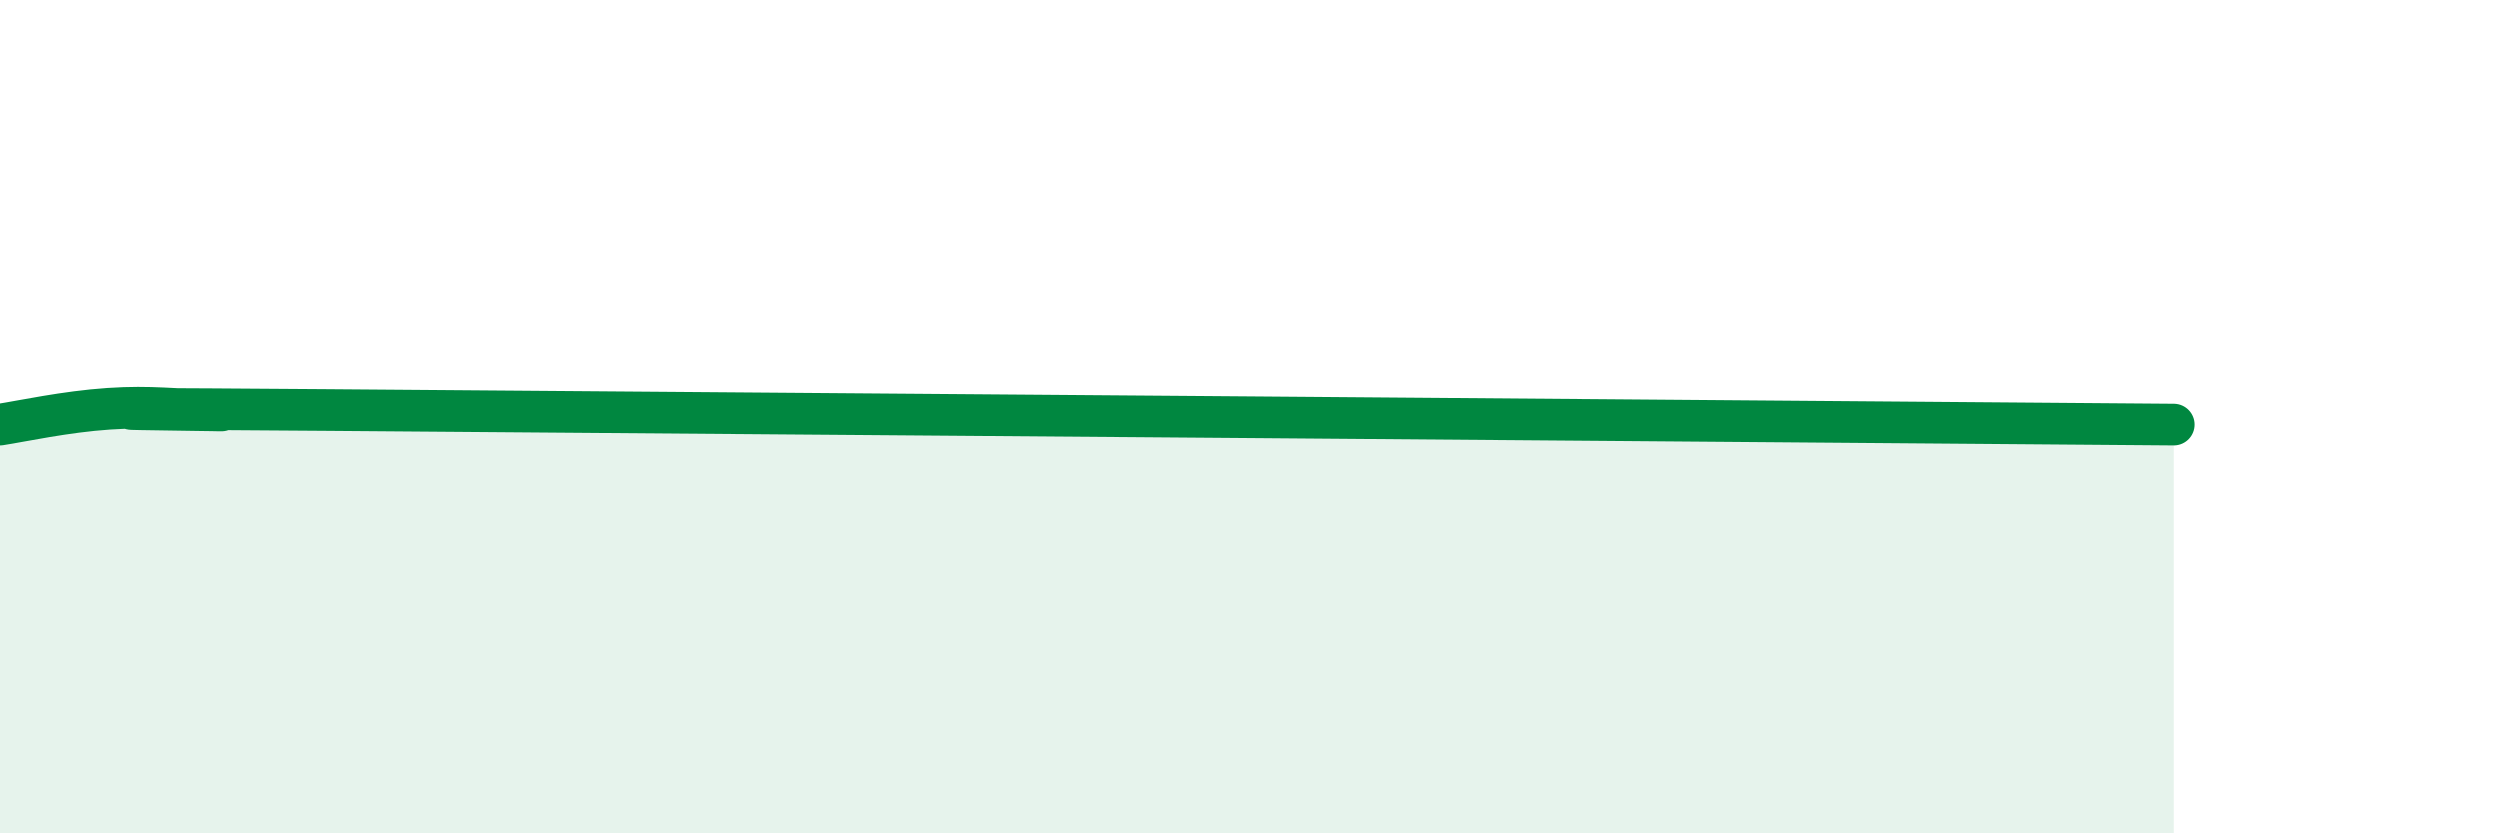 
    <svg width="60" height="20" viewBox="0 0 60 20" xmlns="http://www.w3.org/2000/svg">
      <path
        d="M 0,10.19 C 0.52,10.11 1.57,9.88 2.61,9.81 C 3.65,9.74 4.18,9.84 5.22,9.85 C 6.26,9.86 -1.56,9.77 7.83,9.84 C 17.22,9.91 43.3,10.12 52.17,10.19L52.17 20L0 20Z"
        fill="#008740"
        opacity="0.1"
        stroke-linecap="round"
        stroke-linejoin="round"
      />
      <path
        d="M 0,10.19 C 0.52,10.11 1.57,9.88 2.61,9.81 C 3.65,9.74 4.18,9.84 5.22,9.85 C 6.26,9.86 -1.56,9.77 7.83,9.84 C 17.22,9.91 43.3,10.12 52.17,10.19"
        stroke="#008740"
        stroke-width="1"
        fill="none"
        stroke-linecap="round"
        stroke-linejoin="round"
      />
    </svg>
  